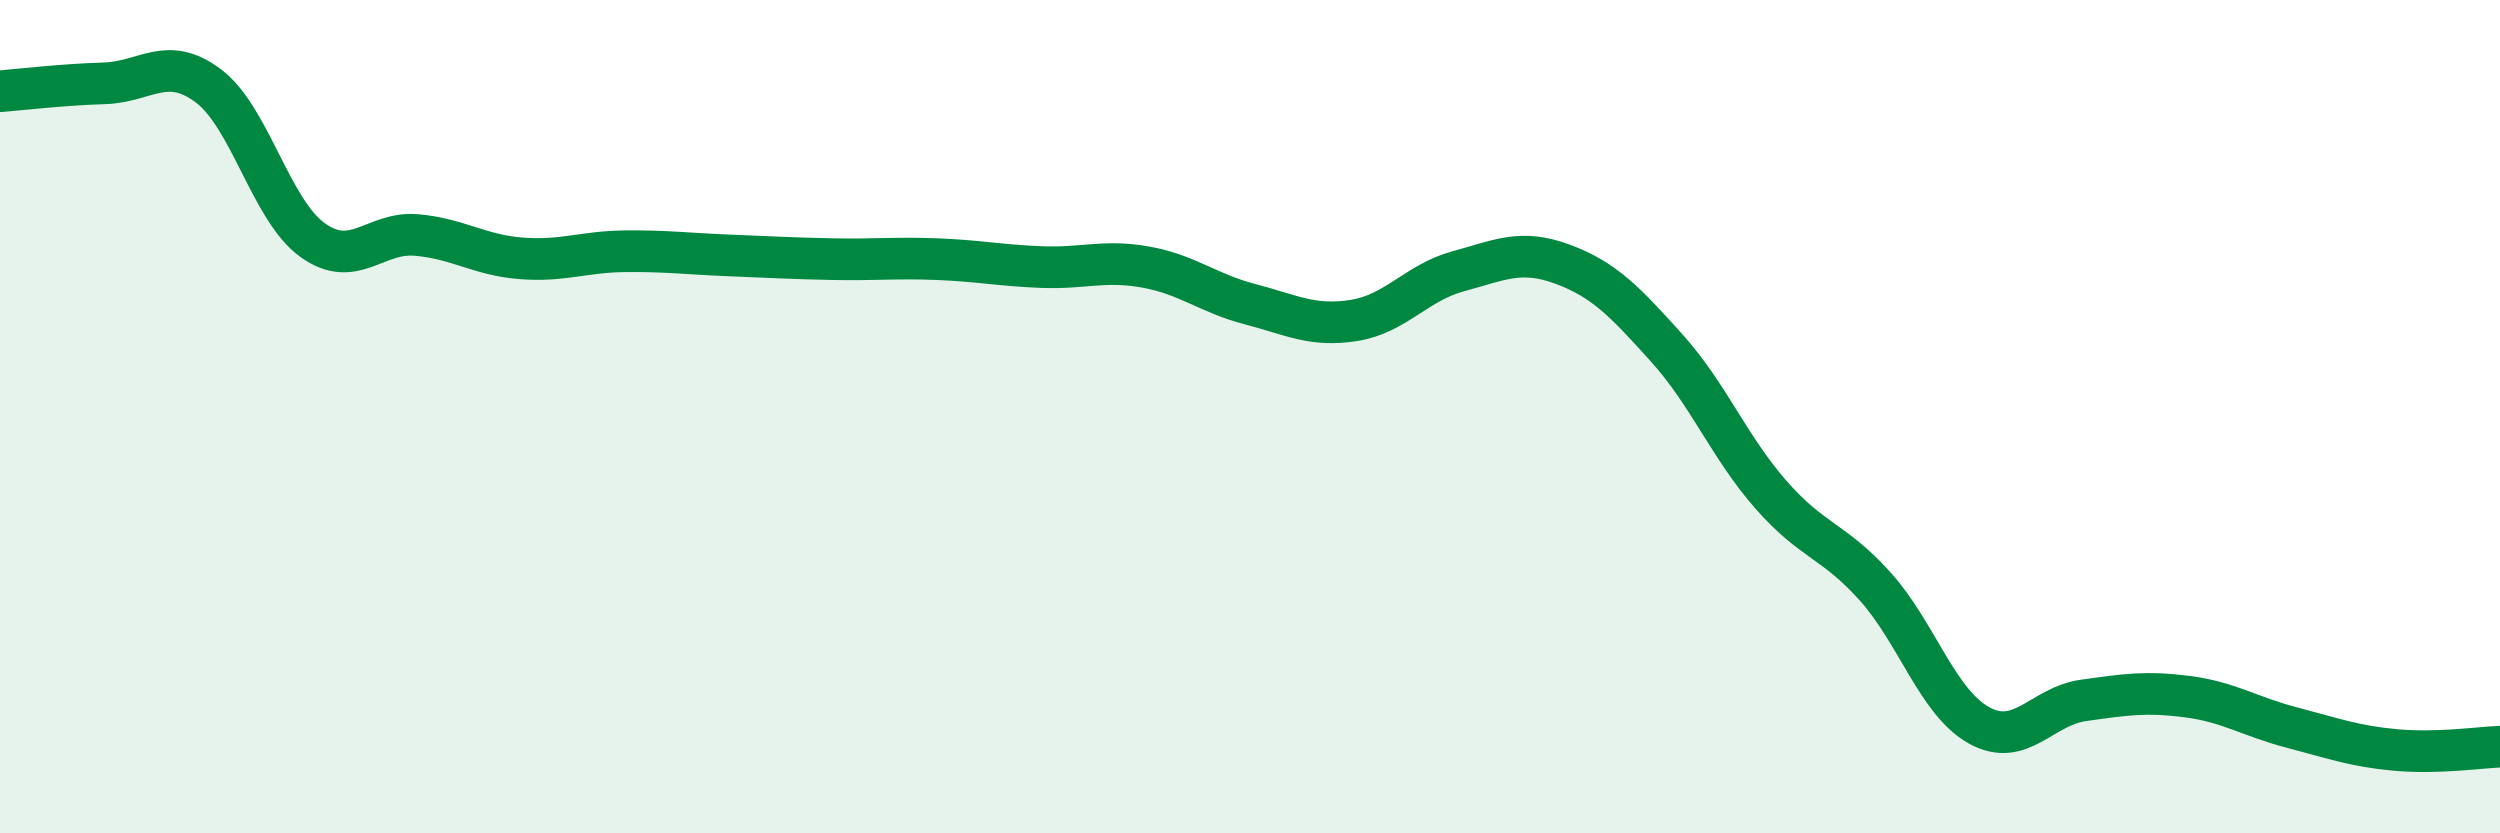 
    <svg width="60" height="20" viewBox="0 0 60 20" xmlns="http://www.w3.org/2000/svg">
      <path
        d="M 0,2.19 C 0.5,2.15 1.5,2.03 2.5,2 C 3.5,1.97 4,1.31 5,2.06 C 6,2.81 6.5,5.04 7.5,5.76 C 8.5,6.48 9,5.55 10,5.64 C 11,5.73 11.5,6.12 12.5,6.2 C 13.5,6.28 14,6.04 15,6.03 C 16,6.02 16.5,6.09 17.5,6.13 C 18.5,6.17 19,6.2 20,6.22 C 21,6.24 21.5,6.18 22.5,6.22 C 23.5,6.26 24,6.37 25,6.41 C 26,6.45 26.5,6.23 27.5,6.41 C 28.5,6.59 29,7.04 30,7.3 C 31,7.56 31.5,7.85 32.5,7.69 C 33.5,7.53 34,6.78 35,6.51 C 36,6.24 36.5,5.97 37.5,6.34 C 38.5,6.71 39,7.24 40,8.35 C 41,9.46 41.5,10.73 42.5,11.87 C 43.5,13.01 44,12.96 45,14.07 C 46,15.18 46.5,16.86 47.5,17.41 C 48.5,17.96 49,16.95 50,16.81 C 51,16.67 51.5,16.59 52.5,16.72 C 53.5,16.85 54,17.2 55,17.46 C 56,17.72 56.5,17.91 57.5,18 C 58.5,18.09 59.5,17.94 60,17.92L60 20L0 20Z"
        fill="#008740"
        opacity="0.1"
        stroke-linecap="round"
        stroke-linejoin="round"
      />
      <path
        d="M 0,2.19 C 0.5,2.15 1.5,2.03 2.5,2 C 3.5,1.97 4,1.31 5,2.06 C 6,2.81 6.5,5.04 7.5,5.76 C 8.5,6.48 9,5.55 10,5.64 C 11,5.73 11.5,6.12 12.5,6.2 C 13.5,6.28 14,6.04 15,6.03 C 16,6.02 16.5,6.09 17.5,6.13 C 18.5,6.17 19,6.2 20,6.22 C 21,6.24 21.5,6.18 22.5,6.22 C 23.5,6.26 24,6.37 25,6.41 C 26,6.45 26.5,6.23 27.5,6.41 C 28.5,6.59 29,7.04 30,7.3 C 31,7.56 31.5,7.85 32.5,7.69 C 33.5,7.53 34,6.78 35,6.51 C 36,6.24 36.5,5.97 37.5,6.34 C 38.5,6.71 39,7.24 40,8.35 C 41,9.46 41.5,10.73 42.5,11.87 C 43.5,13.01 44,12.96 45,14.07 C 46,15.18 46.5,16.86 47.5,17.41 C 48.5,17.96 49,16.95 50,16.81 C 51,16.67 51.5,16.59 52.5,16.72 C 53.5,16.85 54,17.2 55,17.46 C 56,17.72 56.5,17.91 57.5,18 C 58.5,18.09 59.5,17.94 60,17.92"
        stroke="#008740"
        stroke-width="1"
        fill="none"
        stroke-linecap="round"
        stroke-linejoin="round"
      />
    </svg>
  